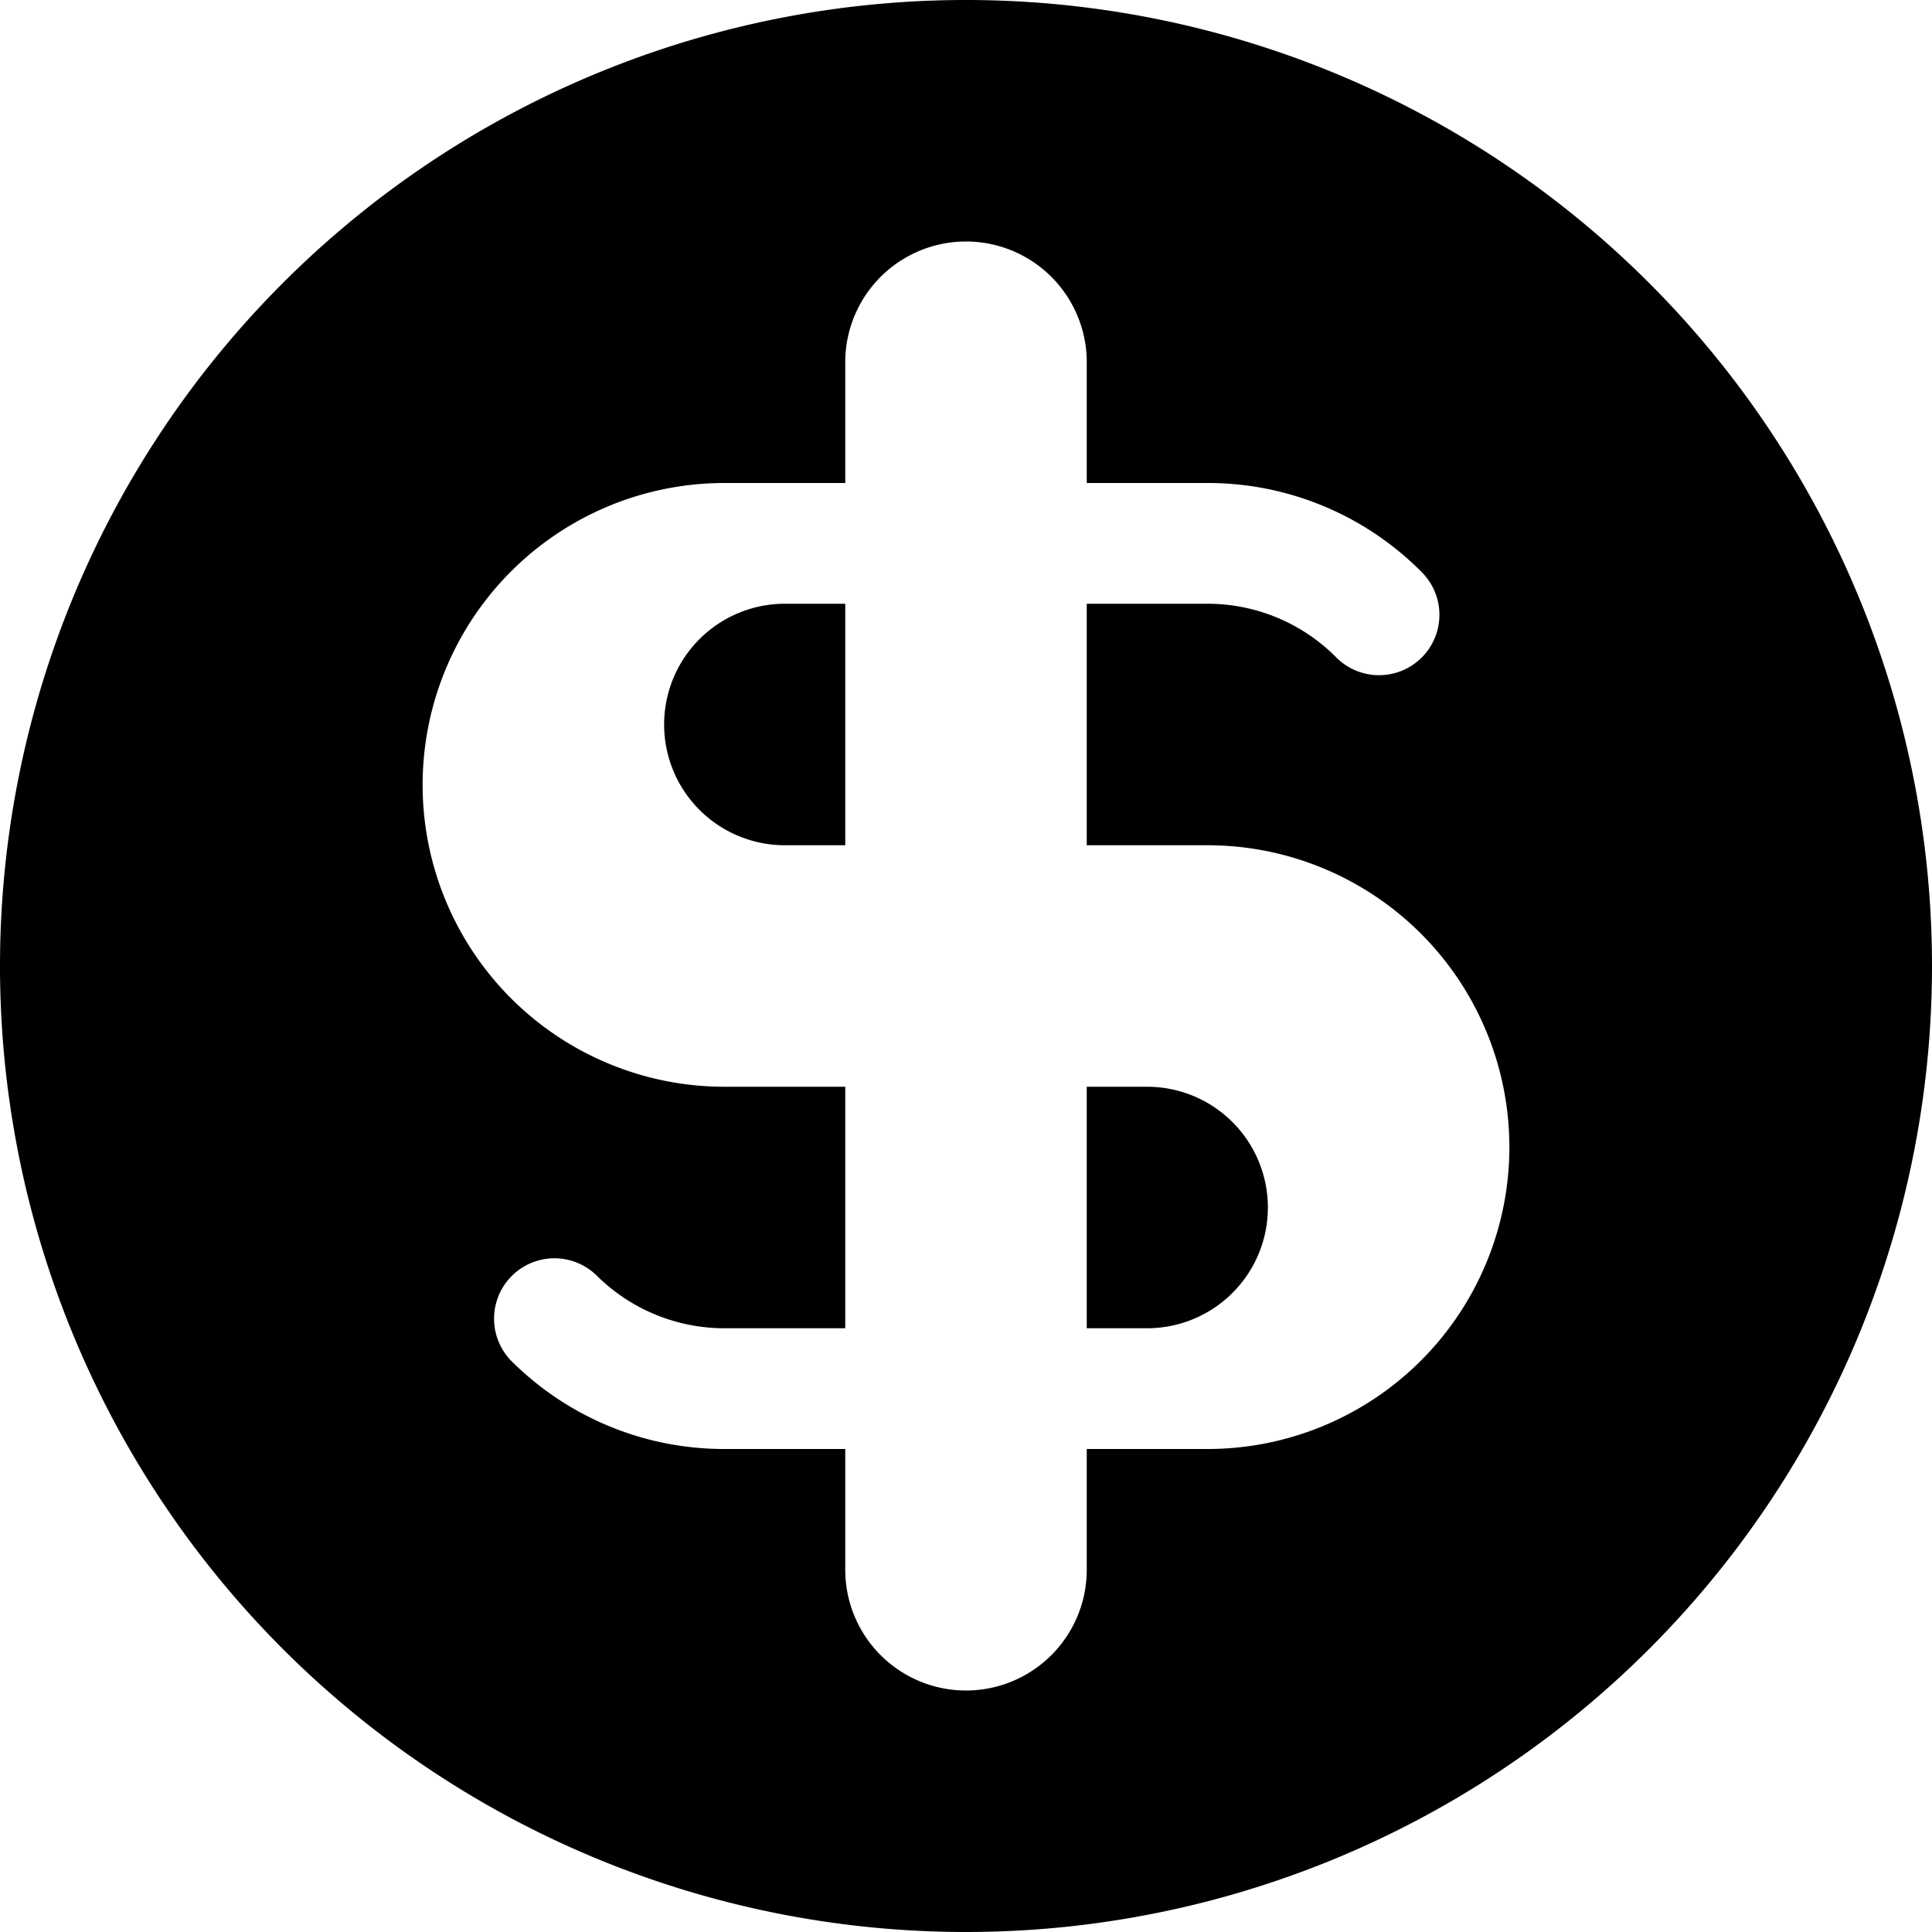 <svg xmlns="http://www.w3.org/2000/svg" width="16" height="16" viewBox="0 0 16 16">
  <g id="dollar">
    <path fill-rule="evenodd" fill="#000000" d="M8,16a8,8,0,1,1,8-8A8,8,0,0,1,8,16ZM10,5a1.5,1.5,0,0,1,1.061.439h0a0.5,0.5,0,1,0,.707-0.707h0A2.492,2.492,0,0,0,10,4H9V3A1,1,0,0,0,7,3V4H6A2.5,2.5,0,0,0,6,9H7v2H6a1.5,1.5,0,0,1-1.061-.439h0a0.5,0.5,0,0,0-.707.707h0A2.493,2.493,0,0,0,6,12H7v1a1,1,0,1,0,2,0V12h1a2.5,2.5,0,0,0,0-5H9V5h1ZM5.5,6a1,1,0,0,1,1-1H7V7H6.5A1,1,0,0,1,5.5,6Zm5,4a1,1,0,0,1-1,1H9V9H9.5A1,1,0,0,1,10.5,10Z"/>
  </g>
</svg>
